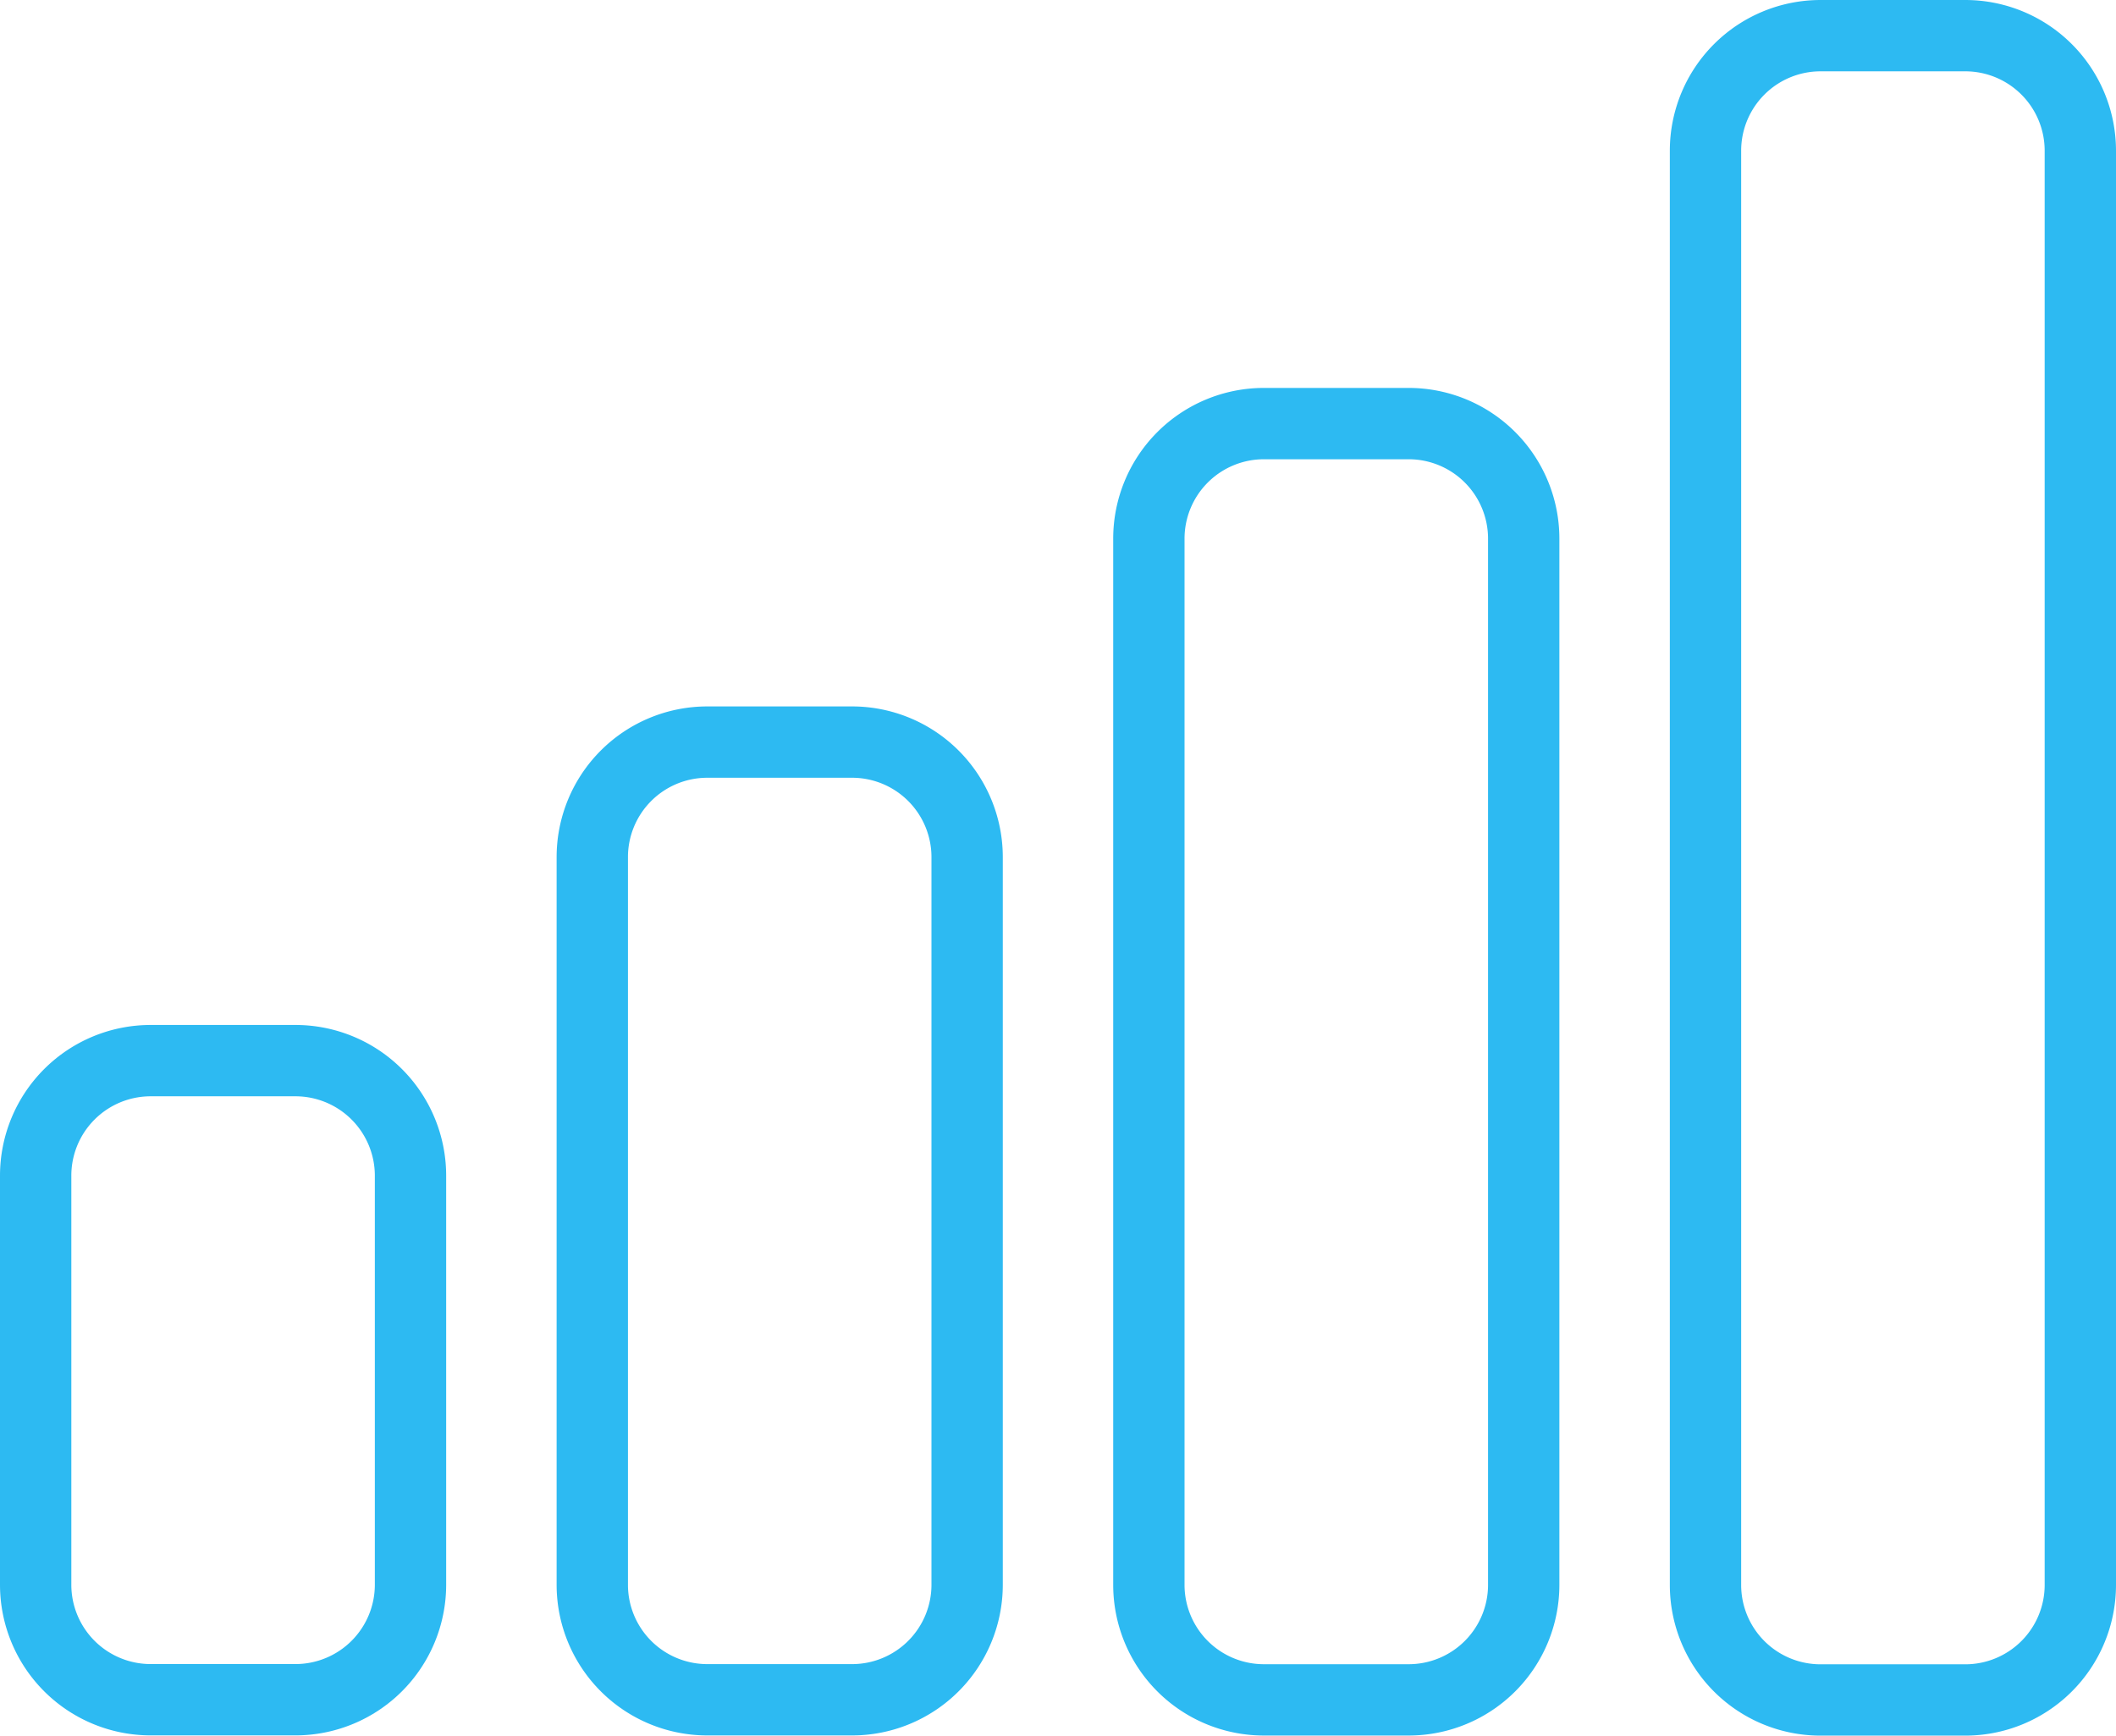 <svg xmlns="http://www.w3.org/2000/svg" width="44.5" height="36.5" viewBox="0 0 44.5 36.5">
  <g id="Group_648" data-name="Group 648" transform="translate(-0.75 -17.745)">
    <g id="Group_646" data-name="Group 646" transform="translate(1.5 18.495)">
      <path id="Rectangle_2189" data-name="Rectangle 2189" d="M2.42,0H5.463a2.42,2.42,0,0,1,2.42,2.42v22a2.42,2.42,0,0,1-2.42,2.42H2.419A2.419,2.419,0,0,1,0,24.423v-22A2.42,2.42,0,0,1,2.42,0Z" transform="translate(23.411 8.158)" fill="none" stroke="#2dbaf2" stroke-linejoin="round" stroke-width="1.5"/>
      <path id="Rectangle_2198" data-name="Rectangle 2198" d="M2.42,0H5.463a2.42,2.42,0,0,1,2.42,2.42V32.58A2.42,2.42,0,0,1,5.463,35H2.419A2.419,2.419,0,0,1,0,32.581V2.42A2.42,2.42,0,0,1,2.42,0Z" transform="translate(35.117 0)" fill="none" stroke="#2dbaf2" stroke-linejoin="round" stroke-width="1.5"/>
      <path id="Rectangle_2190" data-name="Rectangle 2190" d="M2.419,0H5.463a2.42,2.42,0,0,1,2.42,2.42v15.3a2.42,2.42,0,0,1-2.42,2.42H2.419A2.419,2.419,0,0,1,0,17.725V2.419A2.419,2.419,0,0,1,2.419,0Z" transform="translate(11.706 14.856)" fill="none" stroke="#2dbaf2" stroke-linejoin="round" stroke-width="1.5"/>
      <path id="Rectangle_2191" data-name="Rectangle 2191" d="M2.419,0H5.463a2.42,2.42,0,0,1,2.42,2.42v8.6a2.42,2.42,0,0,1-2.42,2.42H2.419A2.419,2.419,0,0,1,0,11.026V2.419A2.419,2.419,0,0,1,2.419,0Z" transform="translate(0 21.555)" fill="none" stroke="#2dbaf2" stroke-linejoin="round" stroke-width="1.5"/>
    </g>
  </g>
</svg>
